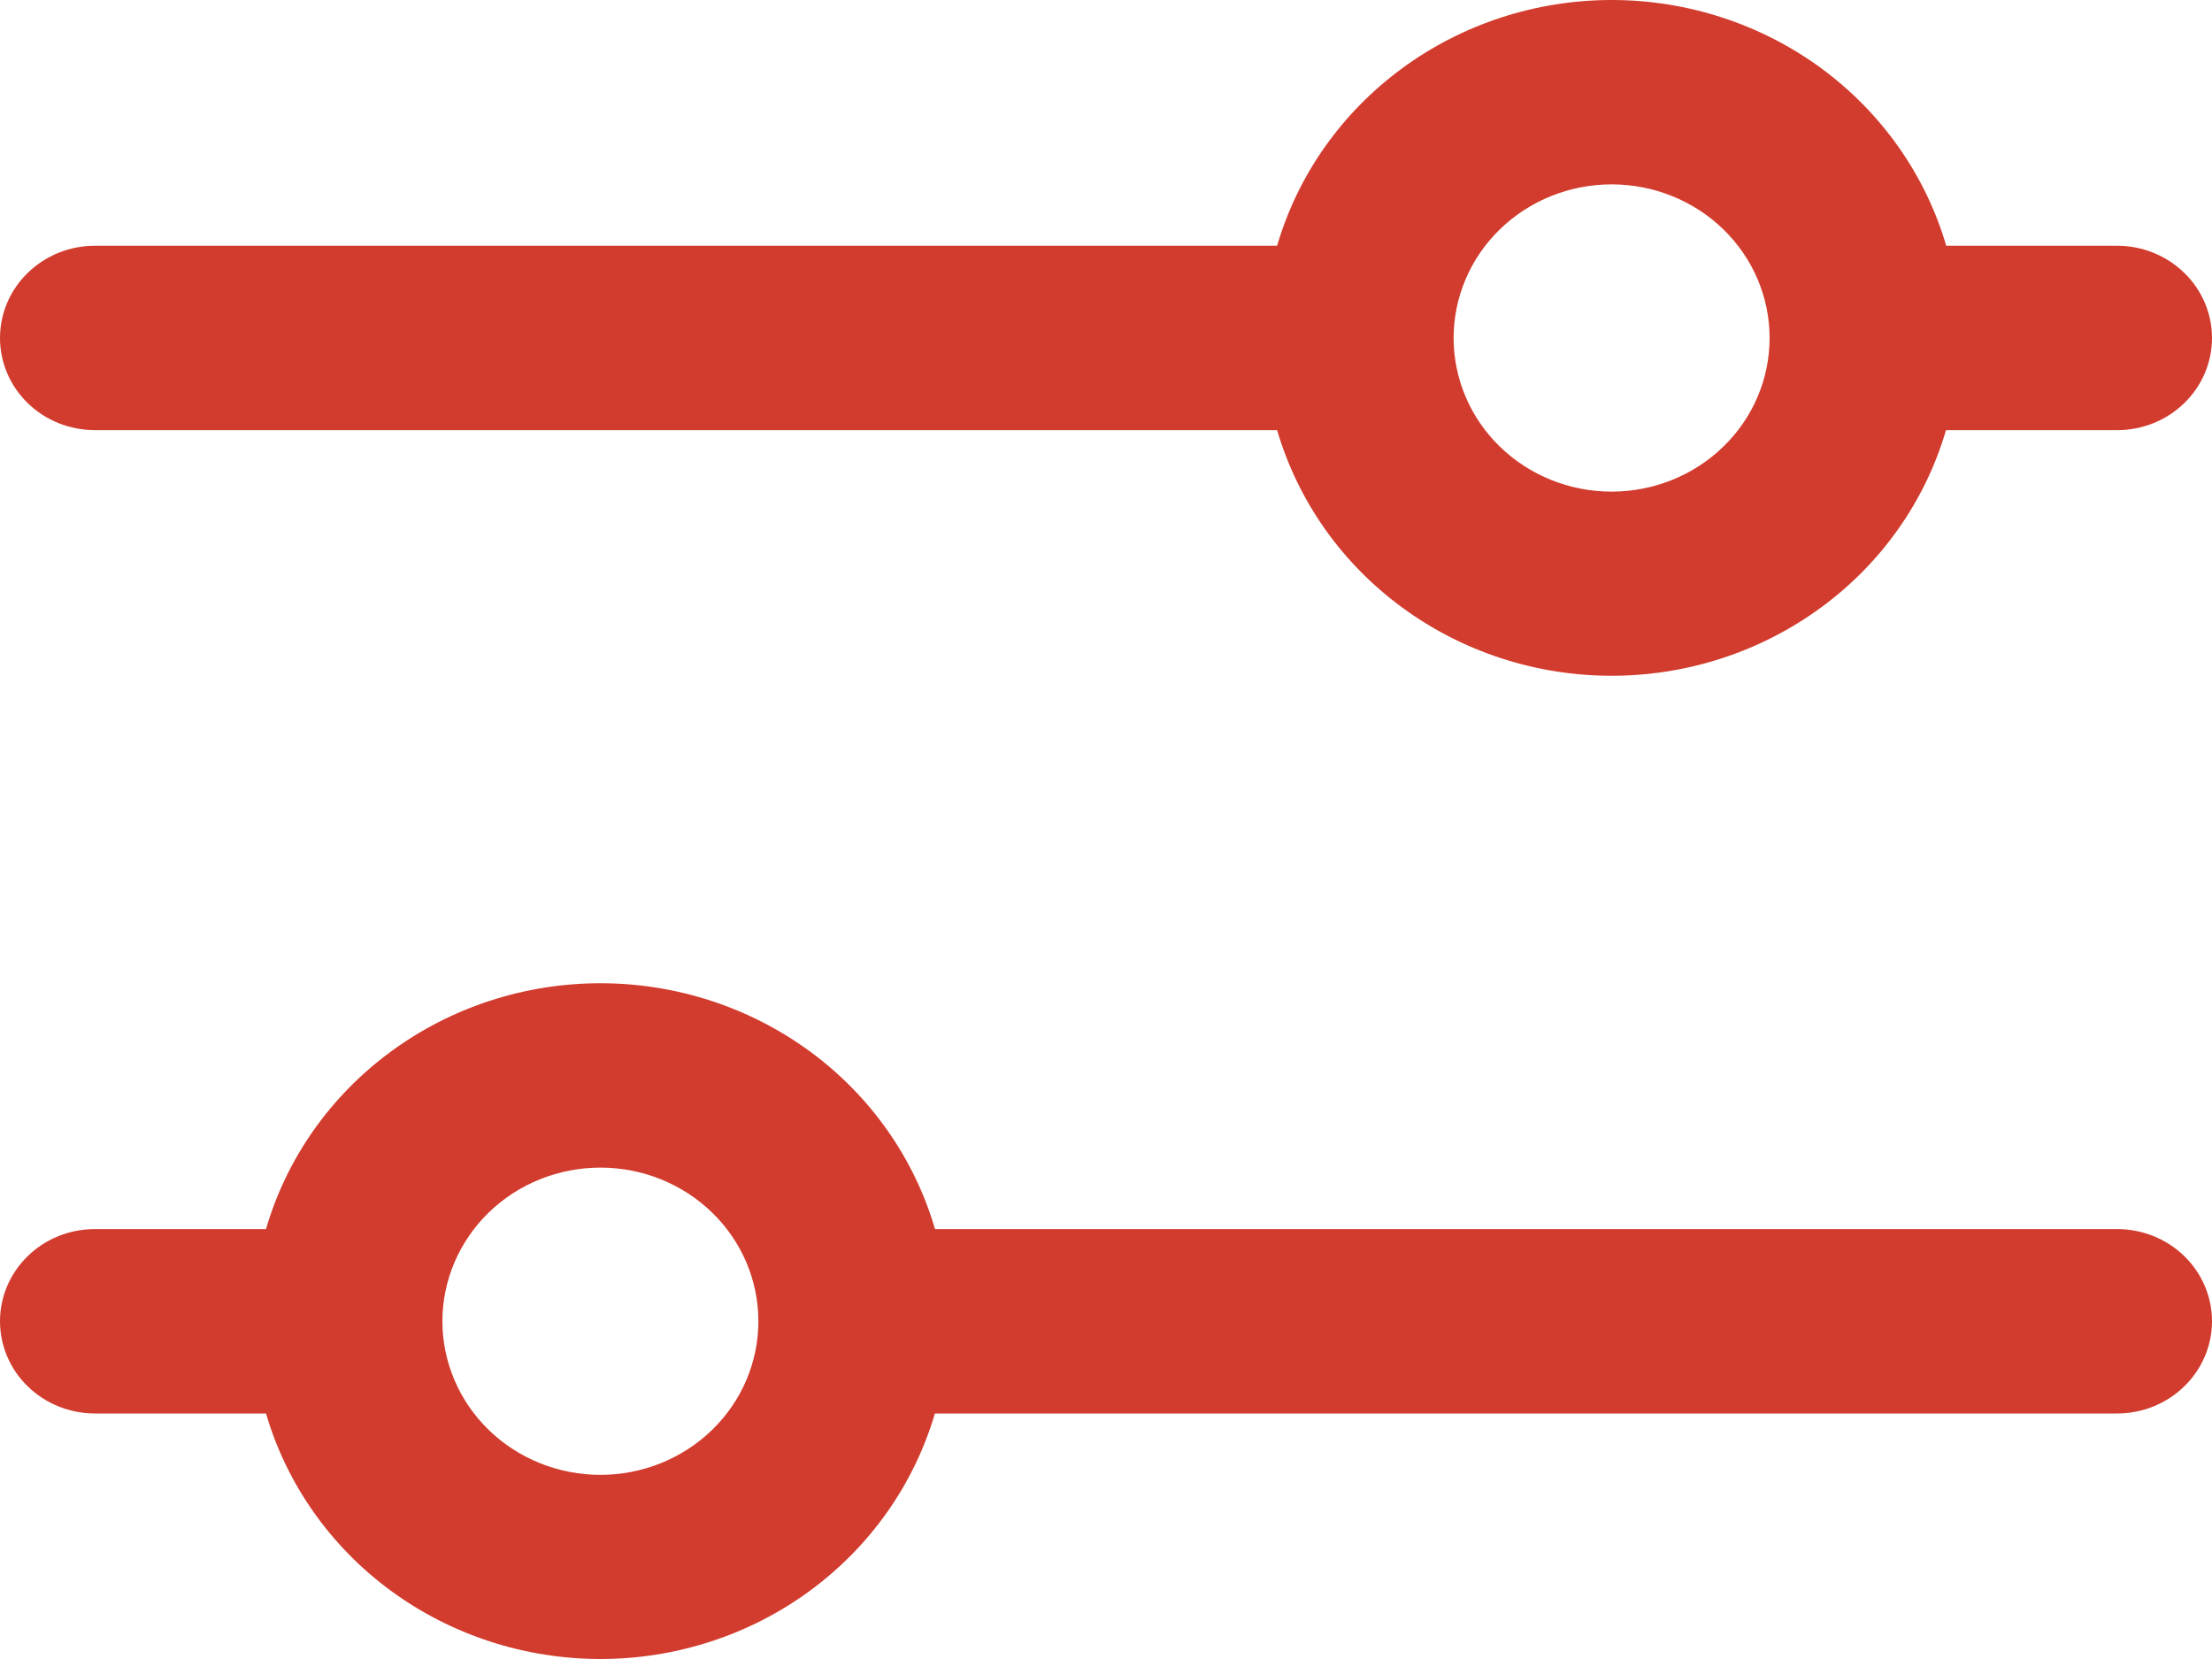 <svg width="20" height="15" viewBox="0 0 20 15" fill="none" xmlns="http://www.w3.org/2000/svg">
<path fill-rule="evenodd" clip-rule="evenodd" d="M11.547 3.889H0.857C0.63 3.889 0.412 3.802 0.251 3.645C0.09 3.489 0 3.277 0 3.056C0 2.835 0.09 2.623 0.251 2.467C0.412 2.31 0.63 2.222 0.857 2.222H11.547C11.734 1.582 12.131 1.019 12.677 0.618C13.222 0.217 13.888 0 14.572 0C15.256 0 15.922 0.217 16.468 0.618C17.013 1.019 17.41 1.582 17.597 2.222H19.143C19.37 2.222 19.588 2.31 19.749 2.467C19.91 2.623 20 2.835 20 3.056C20 3.277 19.91 3.489 19.749 3.645C19.588 3.802 19.37 3.889 19.143 3.889H17.595C17.408 4.529 17.012 5.092 16.466 5.492C15.92 5.893 15.255 6.11 14.571 6.11C13.888 6.11 13.222 5.893 12.677 5.492C12.131 5.092 11.735 4.529 11.547 3.889ZM13.143 3.056C13.143 2.688 13.293 2.334 13.561 2.074C13.829 1.813 14.193 1.667 14.571 1.667C14.95 1.667 15.314 1.813 15.582 2.074C15.85 2.334 16 2.688 16 3.056C16 3.424 15.85 3.778 15.582 4.038C15.314 4.299 14.95 4.445 14.571 4.445C14.193 4.445 13.829 4.299 13.561 4.038C13.293 3.778 13.143 3.424 13.143 3.056ZM8.454 12.78H19.143C19.37 12.78 19.588 12.692 19.749 12.535C19.91 12.379 20 12.167 20 11.946C20 11.725 19.91 11.513 19.749 11.357C19.588 11.2 19.37 11.113 19.143 11.113H8.454C8.267 10.473 7.871 9.909 7.325 9.508C6.779 9.107 6.113 8.89 5.429 8.89C4.745 8.89 4.079 9.107 3.534 9.508C2.988 9.909 2.591 10.473 2.405 11.113H0.857C0.63 11.113 0.412 11.2 0.251 11.357C0.09 11.513 0 11.725 0 11.946C0 12.167 0.09 12.379 0.251 12.535C0.412 12.692 0.63 12.78 0.857 12.78H2.405C2.592 13.419 2.988 13.982 3.534 14.383C4.08 14.783 4.745 15 5.429 15C6.112 15 6.778 14.783 7.323 14.383C7.869 13.982 8.265 13.419 8.453 12.78M4 11.946C4 11.578 4.151 11.224 4.418 10.964C4.686 10.703 5.05 10.557 5.429 10.557C5.807 10.557 6.171 10.703 6.439 10.964C6.707 11.224 6.857 11.578 6.857 11.946C6.857 12.314 6.707 12.668 6.439 12.928C6.171 13.189 5.807 13.335 5.429 13.335C5.05 13.335 4.686 13.189 4.418 12.928C4.151 12.668 4 12.314 4 11.946Z" fill="#D23C2E"/>
</svg>
